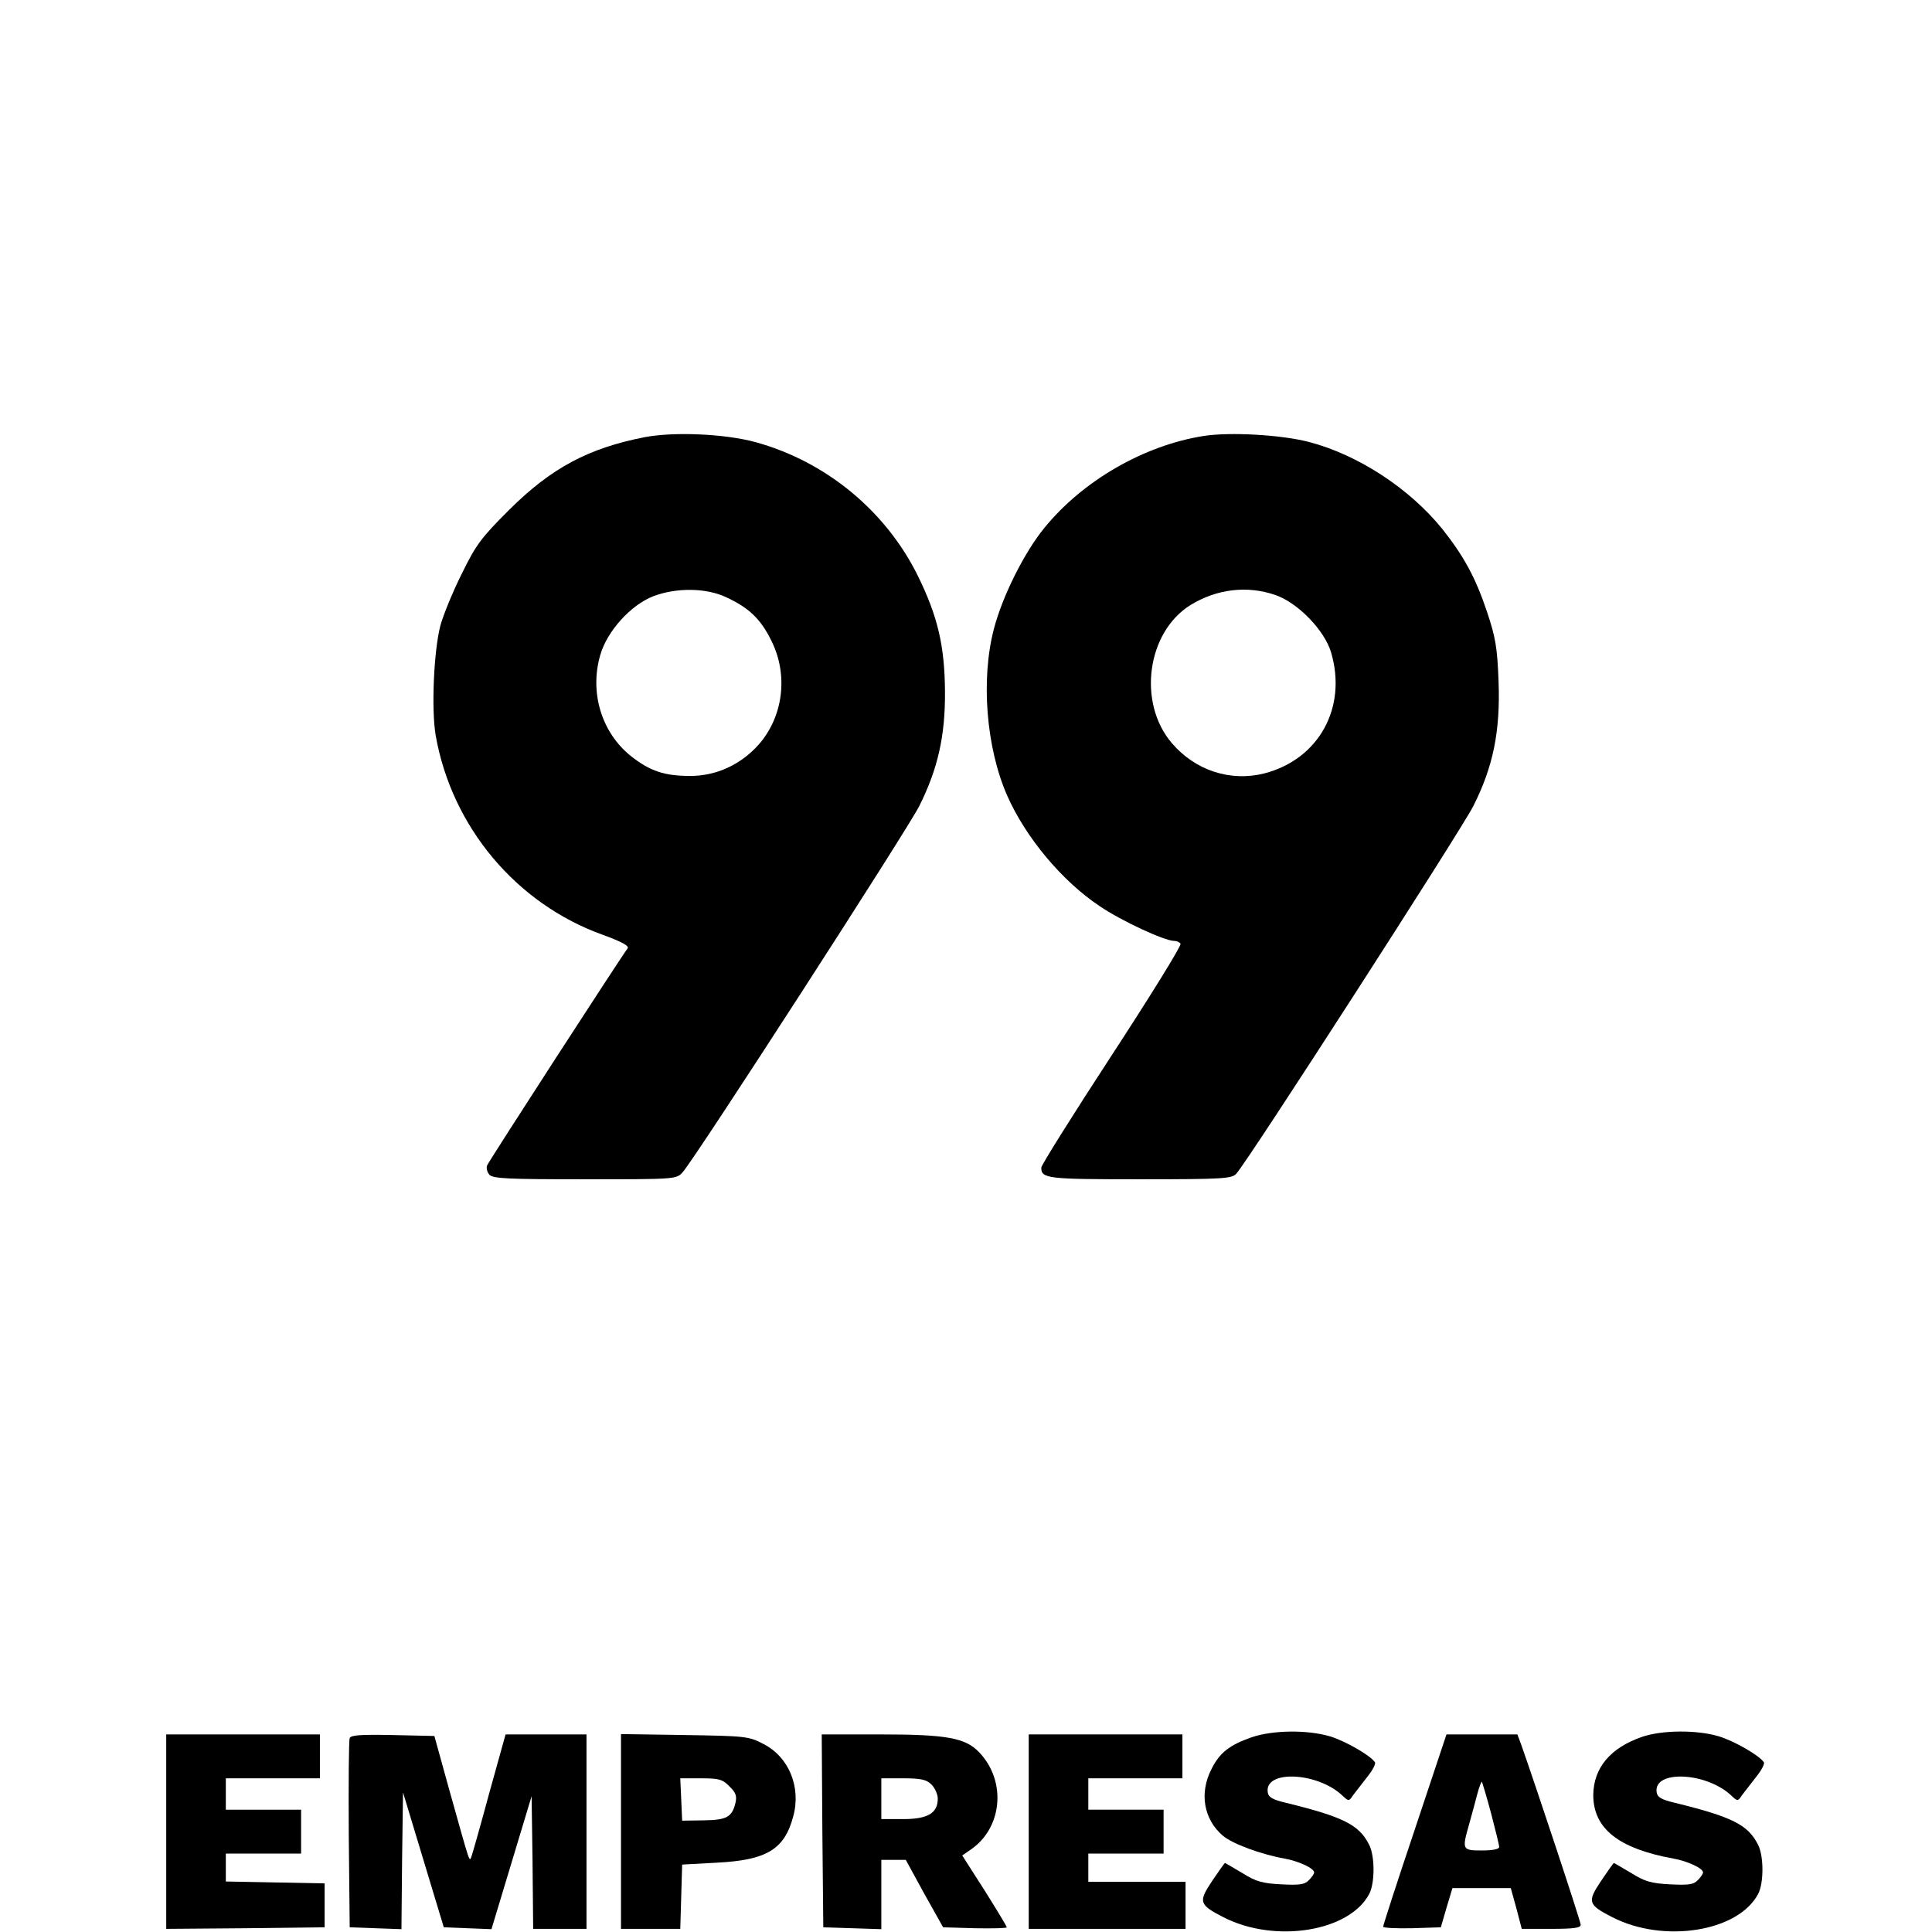 <?xml version="1.0" standalone="no"?>
<!DOCTYPE svg PUBLIC "-//W3C//DTD SVG 20010904//EN"
 "http://www.w3.org/TR/2001/REC-SVG-20010904/DTD/svg10.dtd">
<svg version="1.0" xmlns="http://www.w3.org/2000/svg"
 width="616pt" height="616pt" viewBox="0 0 616 616"
 preserveAspectRatio="xMidYMid meet">
<g transform="translate(0,616) scale(0.1,-0.1)"
fill="#000000" stroke="none">
<path d="M2055 4766 c-179 -35 -297 -98 -431 -231 -90 -90 -106 -111 -152
-205 -29 -58 -59 -132 -68 -165 -21 -82 -29 -266 -15 -349 51 -292 257 -538
534 -637 60 -22 84 -35 78 -43 -19 -24 -443 -679 -448 -692 -3 -8 0 -21 7 -29
11 -13 58 -15 304 -15 291 0 293 0 313 23 39 43 717 1093 754 1167 59 118 83
223 82 365 -1 146 -23 240 -87 370 -102 206 -292 363 -516 425 -98 27 -262 34
-355 16z m260 -510 c73 -34 110 -69 144 -138 55 -109 39 -242 -40 -332 -57
-64 -135 -100 -218 -100 -82 0 -128 15 -189 63 -94 75 -133 203 -98 323 22 76
97 159 169 187 74 28 168 27 232 -3z"/>
<path d="M3838 4770 c-191 -30 -386 -143 -508 -293 -64 -78 -134 -218 -161
-322 -42 -160 -25 -378 42 -531 59 -134 175 -273 295 -353 69 -47 207 -111
238 -111 8 0 17 -4 20 -9 4 -5 -95 -165 -219 -355 -124 -190 -225 -351 -225
-359 0 -35 20 -37 315 -37 266 0 293 2 307 18 39 43 717 1096 755 1171 64 126
87 240 81 399 -4 109 -10 141 -37 222 -37 110 -74 177 -142 263 -105 130 -269
237 -426 278 -89 23 -252 32 -335 19z m228 -507 c71 -24 157 -112 178 -183 52
-176 -39 -341 -213 -386 -108 -27 -220 9 -295 97 -110 129 -79 354 60 440 83
51 180 63 270 32z"/>
<path d="M3991 621 c-71 -25 -102 -49 -128 -101 -40 -77 -25 -161 36 -213 31
-26 120 -59 197 -73 45 -8 94 -31 94 -44 0 -5 -8 -16 -17 -25 -13 -14 -31 -16
-88 -13 -60 3 -81 9 -124 36 -29 17 -54 32 -55 32 -2 0 -20 -26 -41 -57 -45
-67 -42 -76 36 -116 164 -84 402 -46 465 75 18 35 18 121 -1 157 -32 63 -82
88 -265 133 -43 10 -56 18 -58 34 -10 71 156 64 236 -9 22 -21 23 -21 36 -1 8
10 28 36 45 58 17 21 28 42 25 47 -13 21 -94 68 -144 83 -72 21 -181 20 -249
-3z"/>
<path d="M5235 622 c-101 -35 -154 -99 -155 -185 0 -107 80 -171 256 -203 45
-8 94 -31 94 -44 0 -5 -8 -16 -17 -25 -13 -14 -31 -16 -88 -13 -60 3 -81 9
-124 36 -29 17 -54 32 -55 32 -2 0 -20 -26 -41 -57 -45 -67 -42 -76 36 -116
164 -84 402 -46 465 75 18 35 18 121 -1 157 -32 63 -82 88 -265 133 -43 10
-56 18 -58 34 -10 71 156 64 236 -9 22 -21 23 -21 36 -1 8 10 28 36 45 58 17
21 28 42 25 47 -13 21 -94 68 -144 83 -70 21 -182 20 -245 -2z"/>
<path d="M530 320 l0 -310 253 2 252 3 0 70 0 70 -157 3 -158 3 0 44 0 45 120
0 120 0 0 70 0 70 -120 0 -120 0 0 50 0 50 150 0 150 0 0 70 0 70 -245 0 -245
0 0 -310z"/>
<path d="M1115 618 c-3 -7 -4 -146 -3 -308 l3 -295 82 -3 83 -3 2 218 3 218
65 -215 65 -215 76 -3 76 -3 64 212 64 212 3 -211 2 -212 85 0 85 0 0 310 0
310 -129 0 -129 0 -52 -187 c-28 -104 -54 -195 -57 -203 -7 -17 -3 -27 -71
215 l-47 170 -133 3 c-101 2 -134 0 -137 -10z"/>
<path d="M1980 321 l0 -311 95 0 94 0 3 103 3 102 110 6 c159 8 216 42 244
147 26 94 -14 190 -94 231 -47 25 -57 26 -252 29 l-203 3 0 -310z m346 143
c20 -19 24 -31 19 -52 -11 -46 -28 -55 -102 -56 l-68 -1 -3 68 -3 67 66 0 c57
0 69 -3 91 -26z"/>
<path d="M2622 323 l3 -308 93 -3 92 -3 0 111 0 110 39 0 39 0 59 -108 60
-107 101 -3 c56 -1 102 0 102 3 0 3 -32 56 -71 118 l-71 111 23 16 c105 68
120 220 31 313 -44 46 -103 57 -314 57 l-188 0 2 -307z m348 147 c11 -11 20
-31 20 -45 0 -46 -32 -65 -110 -65 l-70 0 0 65 0 65 70 0 c57 0 74 -4 90 -20z"/>
<path d="M3280 320 l0 -310 250 0 250 0 0 75 0 75 -155 0 -155 0 0 45 0 45
120 0 120 0 0 70 0 70 -120 0 -120 0 0 50 0 50 150 0 150 0 0 70 0 70 -245 0
-245 0 0 -310z"/>
<path d="M4511 327 c-56 -166 -101 -306 -101 -310 0 -4 41 -6 92 -5 l92 3 18
62 19 63 93 0 93 0 18 -65 17 -65 94 0 c71 0 94 3 94 13 0 11 -149 460 -190
575 l-12 32 -113 0 -113 0 -101 -303z m243 52 c14 -53 26 -102 26 -108 0 -7
-21 -11 -55 -11 -63 0 -64 2 -41 83 8 29 20 72 26 96 6 23 13 41 15 40 1 -2
15 -47 29 -100z"/>
</g>
</svg>
